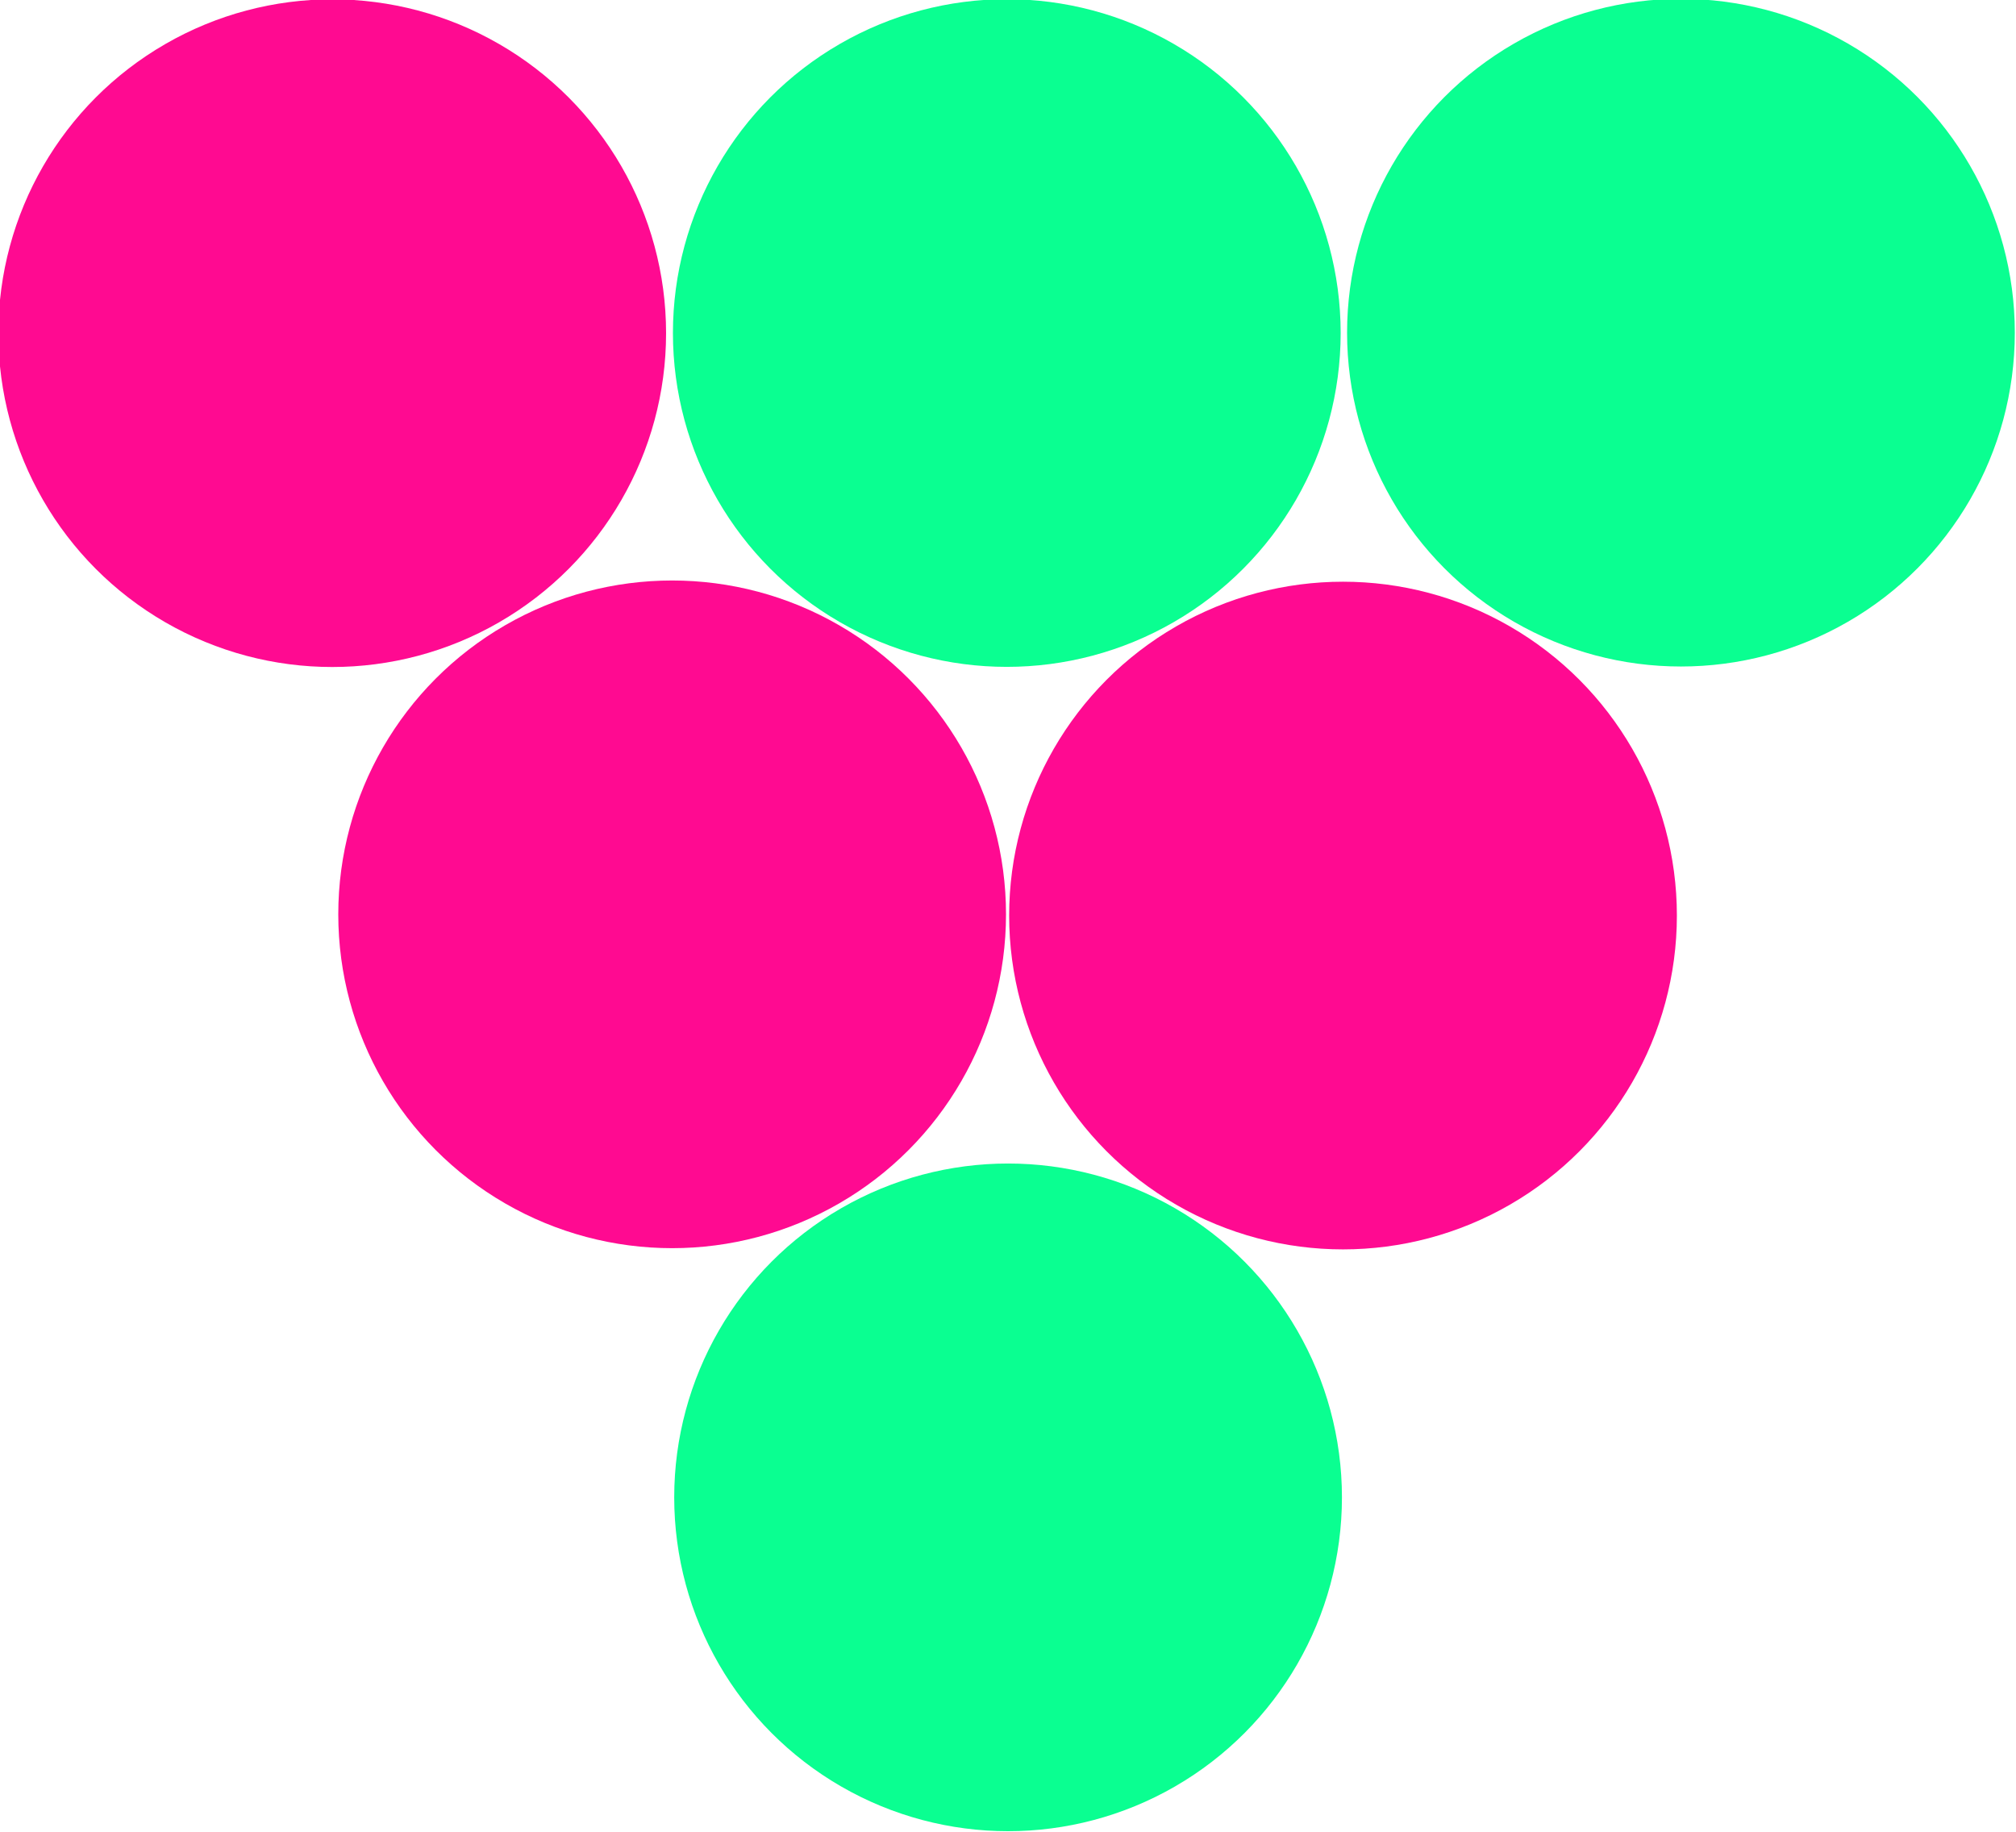 <?xml version="1.0" encoding="UTF-8" standalone="no"?>
<!-- Created with Inkscape (http://www.inkscape.org/) -->

<svg
   xmlns:dc="http://purl.org/dc/elements/1.1/"
   xmlns:cc="http://creativecommons.org/ns#"
   xmlns:rdf="http://www.w3.org/1999/02/22-rdf-syntax-ns#"
   xmlns:svg="http://www.w3.org/2000/svg"
   xmlns="http://www.w3.org/2000/svg"
   xmlns:sodipodi="http://sodipodi.sourceforge.net/DTD/sodipodi-0.dtd"
   xmlns:inkscape="http://www.inkscape.org/namespaces/inkscape"
   width="24.796mm"
   height="22.534mm"
   viewBox="0 0 24.796 22.534"
   version="1.1"
   id="svg897"
   inkscape:version="0.92.3 (2405546, 2018-03-11)"
   sodipodi:docname="Zeichnung.svg">
  <defs
     id="defs891" />
  <sodipodi:namedview
     id="base"
     pagecolor="#ffffff"
     bordercolor="#666666"
     borderopacity="1.0"
     inkscape:pageopacity="0.0"
     inkscape:pageshadow="2"
     inkscape:zoom="2.8"
     inkscape:cx="-21.59708"
     inkscape:cy="2.237471"
     inkscape:document-units="mm"
     inkscape:current-layer="layer1"
     showgrid="false"
     inkscape:window-width="1920"
     inkscape:window-height="1017"
     inkscape:window-x="-8"
     inkscape:window-y="-8"
     inkscape:window-maximized="1"
     fit-margin-top="0"
     fit-margin-left="0"
     fit-margin-right="0"
     fit-margin-bottom="0"
     inkscape:showpageshadow="true"
     showborder="false" />
  <g
     inkscape:label="Ebene 1"
     inkscape:groupmode="layer"
     id="layer1"
     transform="translate(-94.191,-102.793)">
    <g
       id="g4609-0-4"
       transform="matrix(-0.878,0,0,-0.878,177.06,164.027)"
       style="stroke:none;stroke-width:0.481;stroke-miterlimit:4;stroke-dasharray:none;stroke-opacity:1">
      <g
         id="g908-7"
         transform="translate(47.196,-23.651)">
        <circle
           style="opacity:1;fill:#0aff91;fill-opacity:1;stroke:none;stroke-width:0.481;stroke-linecap:round;stroke-linejoin:round;stroke-miterlimit:4;stroke-dasharray:none;stroke-dashoffset:882.34;stroke-opacity:1;paint-order:markers fill stroke"
           id="path14-1-1"
           cx="23.64"
           cy="88.733"
           r="4.677" />
        <circle
           style="opacity:1;fill:#0aff91;fill-opacity:1;stroke:none;stroke-width:0.481;stroke-linecap:round;stroke-linejoin:round;stroke-miterlimit:4;stroke-dasharray:none;stroke-dashoffset:882.34;stroke-opacity:1;paint-order:markers fill stroke"
           id="path14-8-8-5"
           cx="33.084"
           cy="88.728"
           r="4.677" />
        <circle
           style="opacity:1;fill:#ff0a91;fill-opacity:1;stroke:none;stroke-width:0.481;stroke-linecap:round;stroke-linejoin:round;stroke-miterlimit:4;stroke-dasharray:none;stroke-dashoffset:882.34;stroke-opacity:1;paint-order:markers fill stroke"
           id="path14-4-5-8"
           cx="42.534"
           cy="88.726"
           r="4.677" />
        <circle
           style="opacity:1;fill:#ff0a91;fill-opacity:1;stroke:none;stroke-width:0.481;stroke-linecap:round;stroke-linejoin:round;stroke-miterlimit:4;stroke-dasharray:none;stroke-dashoffset:882.34;stroke-opacity:1;paint-order:markers fill stroke"
           id="path14-0-3-63"
           cx="28.374"
           cy="80.567"
           r="4.677" />
        <circle
           style="opacity:1;fill:#ff0a91;fill-opacity:1;stroke:none;stroke-width:0.481;stroke-linecap:round;stroke-linejoin:round;stroke-miterlimit:4;stroke-dasharray:none;stroke-dashoffset:882.34;stroke-opacity:1;paint-order:markers fill stroke"
           id="path14-2-0-5"
           cx="37.772"
           cy="80.584"
           r="4.677" />
        <circle
           style="opacity:1;fill:#0aff91;fill-opacity:1;stroke:none;stroke-width:0.481;stroke-linecap:round;stroke-linejoin:round;stroke-miterlimit:4;stroke-dasharray:none;stroke-dashoffset:882.34;stroke-opacity:1;paint-order:markers fill stroke"
           id="path14-5-3-1"
           cx="33.066"
           cy="72.416"
           r="4.677" />
      </g>
    </g>
  </g>
</svg>
